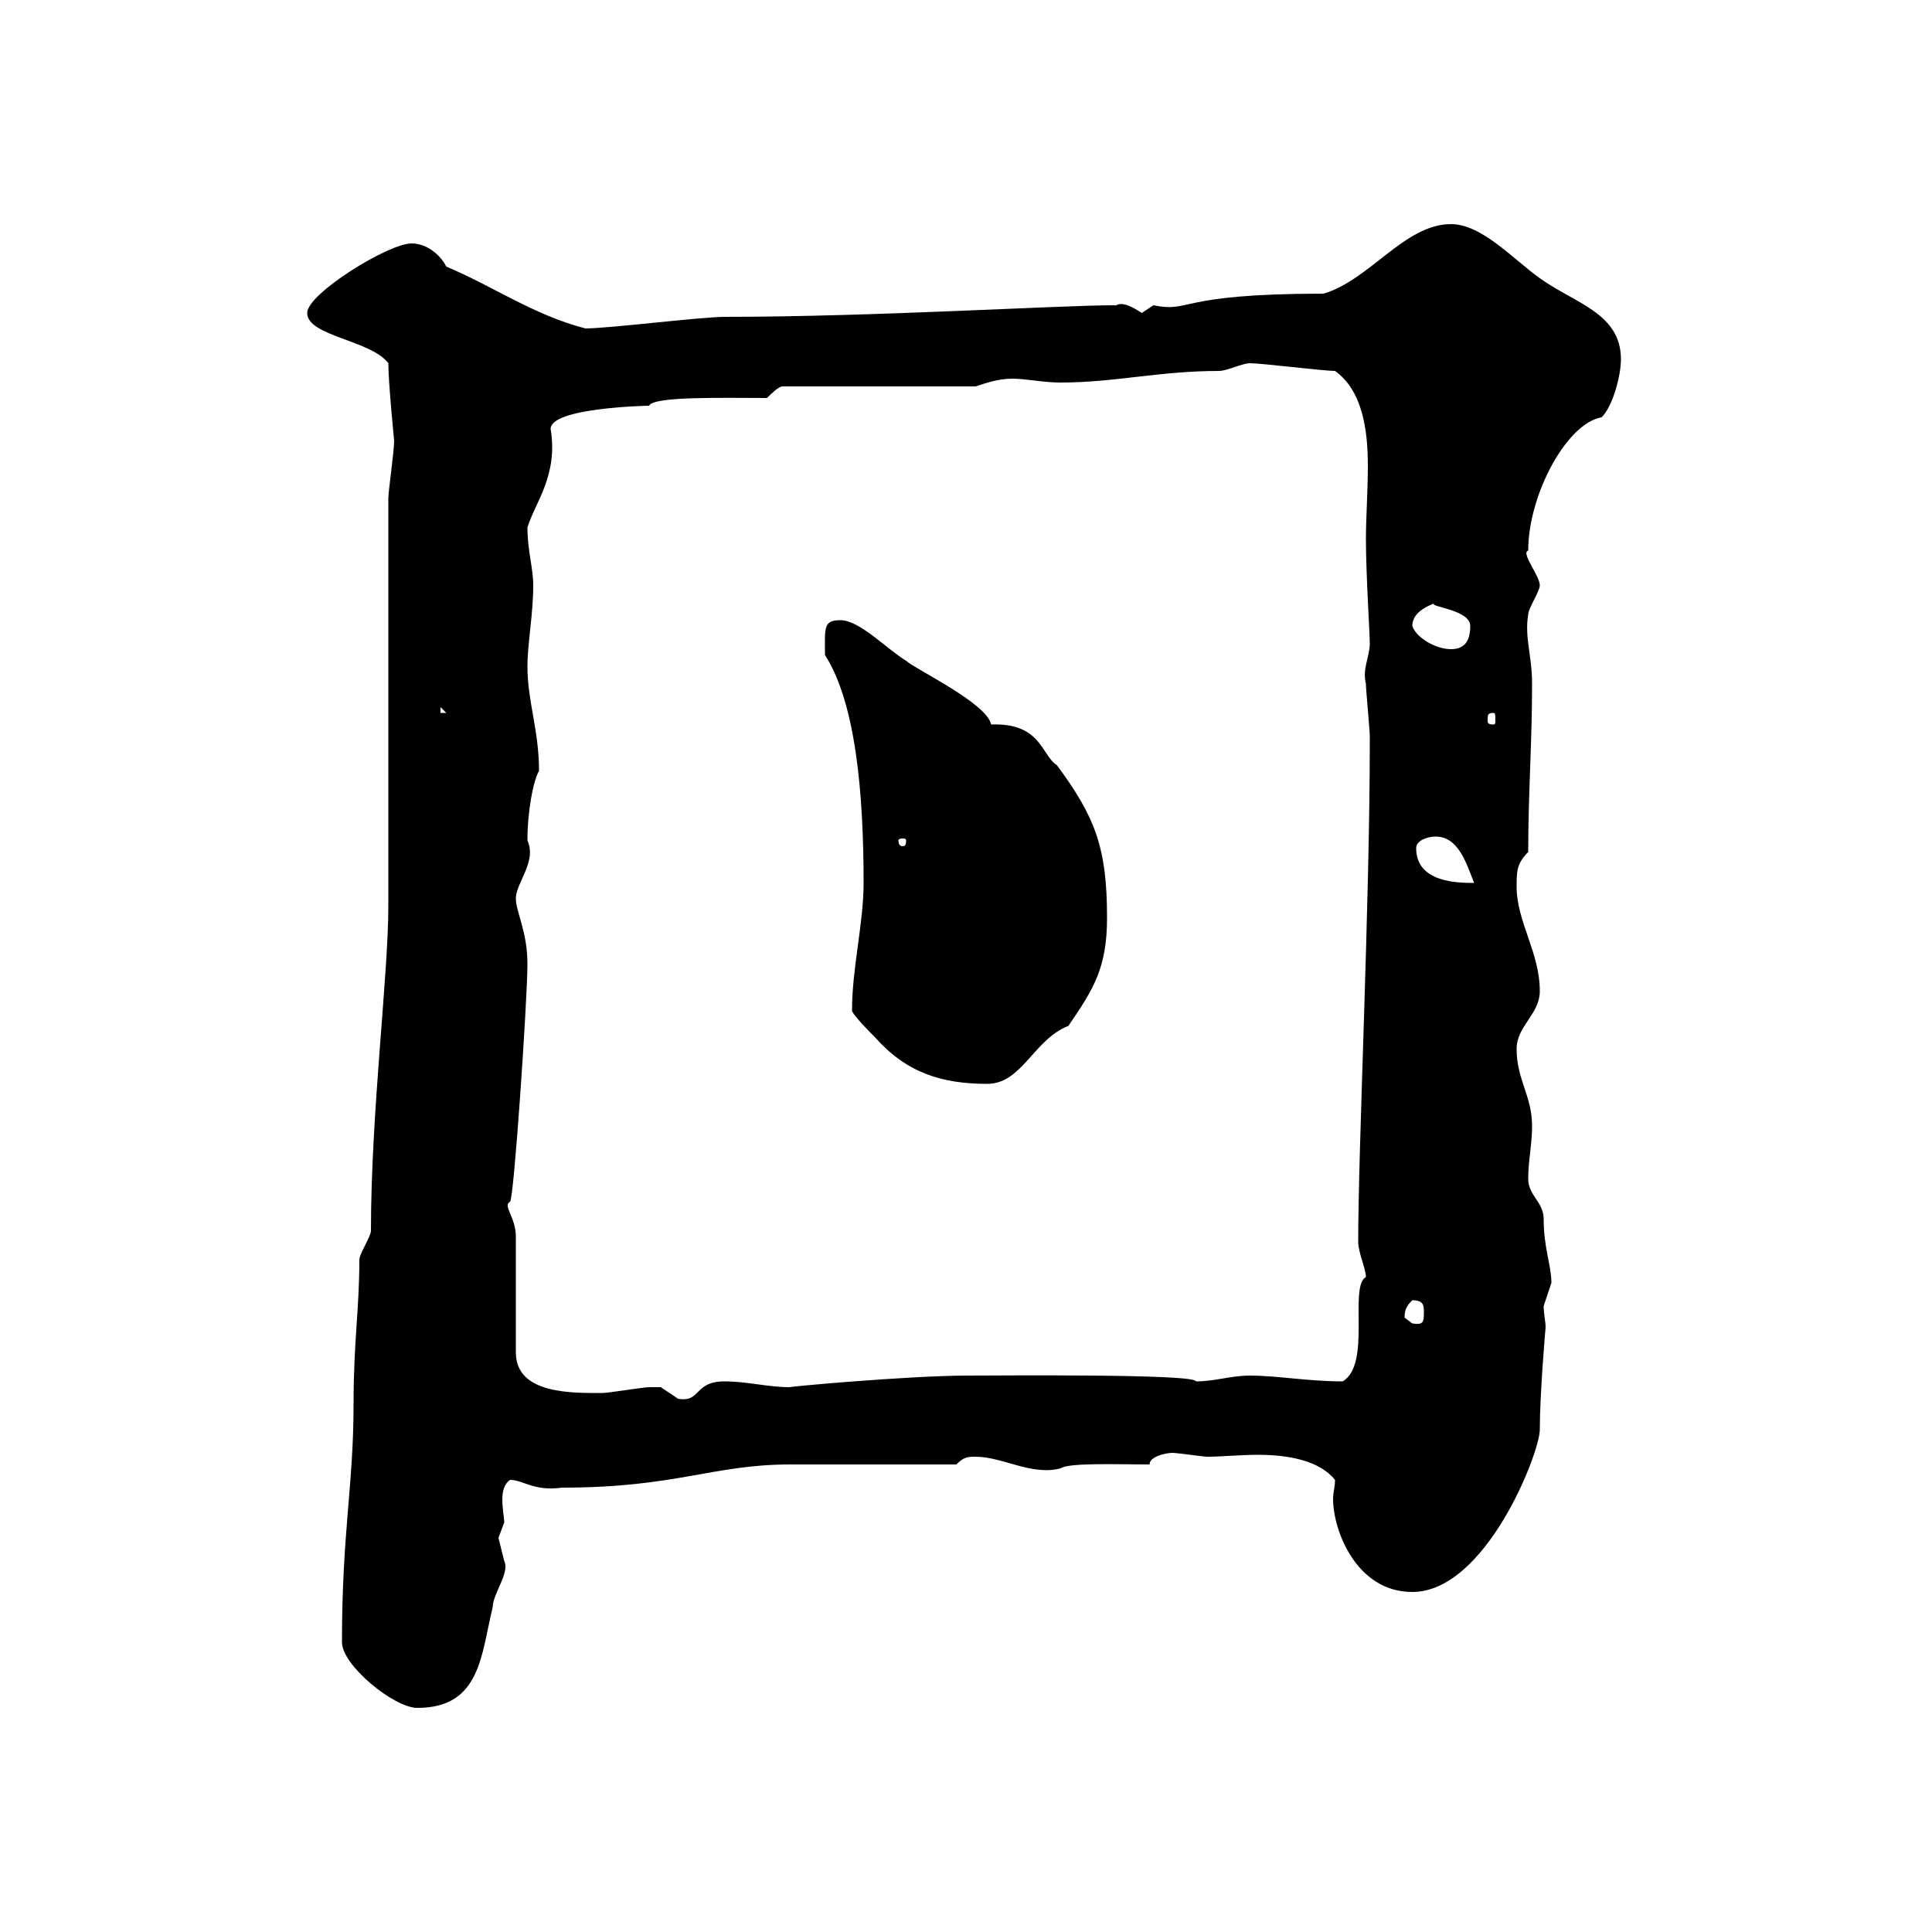 <svg xmlns="http://www.w3.org/2000/svg" xmlns:xlink="http://www.w3.org/1999/xlink" width="300" height="300"><path d="M53.10 255C53.10 258.60 61.20 265.20 64.80 265.20C74.70 265.20 74.70 256.80 76.50 249.60C76.50 247.50 79.20 244.20 78.30 242.40C78.30 242.40 77.40 238.80 77.40 238.80C77.40 238.80 78.30 236.40 78.30 236.40C78.30 235.80 78 234.30 78 232.80C78 231.60 78.30 230.40 79.20 229.80C81.30 229.80 82.80 231.60 87.30 231C105 231 110.70 227.40 122.70 227.40C126.30 227.40 144.90 227.40 148.50 227.40C149.70 226.20 150.30 226.20 151.50 226.20C155.70 226.20 160.20 229.20 164.70 228C165.90 227.10 173.70 227.40 178.50 227.40C178.50 226.20 180.90 225.60 182.10 225.60C182.70 225.60 186.90 226.20 187.50 226.20C189.60 226.20 192.60 225.90 195.30 225.90C200.10 225.90 204.90 226.80 207.30 229.80C207.30 231 207 231.60 207 232.80C207 237.60 210.60 247.20 219.30 247.20C230.70 247.20 239.10 225.60 239.10 222C239.10 216.30 240 206.10 240 206.10C240 205.20 239.70 204 239.70 202.80C239.70 202.80 240.90 199.20 240.90 199.20C240.90 196.50 239.70 193.80 239.70 189.30C239.70 186.60 237.30 185.70 237.30 183C237.30 180.30 237.90 177.60 237.90 174.90C237.90 170.10 235.50 167.70 235.50 162.90C235.50 159.30 239.10 157.50 239.10 153.90C239.10 147.90 235.50 143.10 235.50 137.70C235.50 135.30 235.50 134.10 237.30 132.30C237.30 123.30 237.90 115.20 237.90 106.20C237.90 101.70 236.70 99 237.30 95.40C237.30 94.50 239.10 91.80 239.10 90.90C239.10 89.40 236.10 85.80 237.30 85.50C237.30 76.80 243.30 65.70 248.70 64.80C250.50 63 251.70 58.20 251.70 55.80C251.70 48.60 244.50 47.10 239.10 43.20C234.90 40.20 230.10 34.80 225.30 34.80C218.10 34.80 212.70 43.50 205.50 45.60C182.40 45.60 185.10 48.60 179.10 47.40C179.10 47.40 177.30 48.60 177.30 48.60C173.70 46.20 173.40 47.70 173.10 47.40C164.40 47.40 135.60 49.20 112.50 49.20C108.90 49.20 94.50 51 90.90 51C82.80 48.90 76.50 44.40 69.30 41.40C68.40 39.60 66.30 37.80 63.90 37.80C60.30 37.80 47.70 45.60 47.70 48.60C47.70 52.20 57.60 52.80 60.30 56.40C60.30 59.40 61.20 68.40 61.20 68.40C61.20 70.20 60.30 76.20 60.30 77.40L60.30 140.70C60.30 151.50 57.60 172.80 57.60 191.10C57.60 192 55.80 194.70 55.80 195.60C55.80 203.40 54.90 208.20 54.90 218.10C54.90 230.70 53.10 237.90 53.10 255ZM101.70 215.40C101.70 215.40 100.80 215.40 100.80 215.40C99.90 215.40 94.50 216.30 93.60 216.30C89.10 216.30 80.10 216.60 80.10 210L80.10 192C80.10 189 78 187.20 79.20 186.60C79.80 186.30 81.90 155.10 81.90 149.70C81.90 144.60 80.10 141.60 80.10 139.50C80.10 137.10 83.40 133.80 81.90 130.50C81.90 126 82.80 121.20 83.70 119.70C83.70 113.40 81.90 108.90 81.90 103.50C81.90 99.90 82.80 95.40 82.80 90.90C82.80 88.20 81.90 85.50 81.90 81.90C83.10 78 86.70 73.80 85.50 66.60C85.50 63.30 100.50 63 100.80 63C101.40 61.50 112.50 61.80 119.10 61.80C119.70 61.20 120.90 60 121.50 60L151.50 60C153.30 59.40 155.10 58.80 157.20 58.80C159.30 58.80 162 59.40 164.70 59.40C173.10 59.40 180 57.60 189.30 57.60C190.50 57.60 192.90 56.40 194.10 56.40C195.90 56.40 205.50 57.60 207.30 57.60C211.50 60.60 212.40 66.60 212.40 72.30C212.40 76.20 212.10 80.40 212.10 83.70C212.10 89.10 212.70 98.40 212.70 99.90C212.70 102 211.50 103.80 212.10 106.20C212.10 107.10 212.70 113.40 212.70 114.30C212.70 114.30 212.70 114.30 212.70 115.20C212.70 140.40 210.90 178.20 210.90 192.90C210.90 194.40 212.10 197.10 212.10 198.30C209.40 199.80 213 211.80 208.50 214.50C203.10 214.50 198.30 213.60 194.10 213.60C191.10 213.60 188.70 214.50 185.70 214.50C185.70 213.30 154.80 213.60 150.30 213.60C141 213.60 121.50 215.40 122.70 215.40C119.10 215.40 116.10 214.50 112.50 214.50C107.70 214.50 108.90 217.80 105.30 217.20C105.30 217.20 102.60 215.40 102.60 215.40C102.60 215.40 101.70 215.40 101.70 215.40ZM218.10 204.60C218.10 203.40 218.40 202.80 219.30 201.90C221.10 201.90 221.10 202.80 221.10 203.70C221.10 205.20 221.10 205.80 219.30 205.50C219.30 205.50 218.10 204.60 218.10 204.60ZM132.30 156.90C132.30 157.50 135.30 160.50 135.90 161.10C140.70 166.50 146.10 168.30 153.30 168.30C158.70 168.30 160.50 161.40 165.90 159.30C169.80 153.60 171.90 150.30 171.90 142.50C171.90 131.70 170.10 126.90 164.10 118.80C161.70 117.30 161.70 112.20 153.90 112.50C153.30 109.20 141.90 103.80 140.70 102.60C137.70 100.80 133.50 96.30 130.50 96.30C127.80 96.30 128.10 97.50 128.10 101.70C132.90 109.20 134.10 123.30 134.10 137.10C134.10 143.40 132.30 150.30 132.30 156.90ZM219.90 131.70C219.90 130.50 221.70 129.90 222.90 129.90C226.50 129.90 227.70 134.10 228.90 137.10C226.50 137.10 219.90 137.10 219.90 131.70ZM140.70 130.50C140.70 131.40 140.40 131.40 140.10 131.40C140.10 131.40 139.50 131.40 139.50 130.50C139.50 130.20 140.10 130.20 140.10 130.20C140.40 130.20 140.70 130.20 140.70 130.50ZM231.90 110.70C232.20 110.70 232.20 111 232.20 111.90C232.20 112.20 232.20 112.50 231.90 112.50C231 112.50 231 112.20 231 111.90C231 111 231 110.70 231.90 110.70ZM68.40 109.80L69.30 110.70L68.40 110.70ZM219.30 97.20C219.30 94.80 222.30 93.90 222.90 93.60C221.10 94.20 228.30 94.50 228.30 97.20C228.30 99.90 227.10 100.80 225.30 100.80C222.90 100.80 219.90 99 219.30 97.20Z"/></svg>